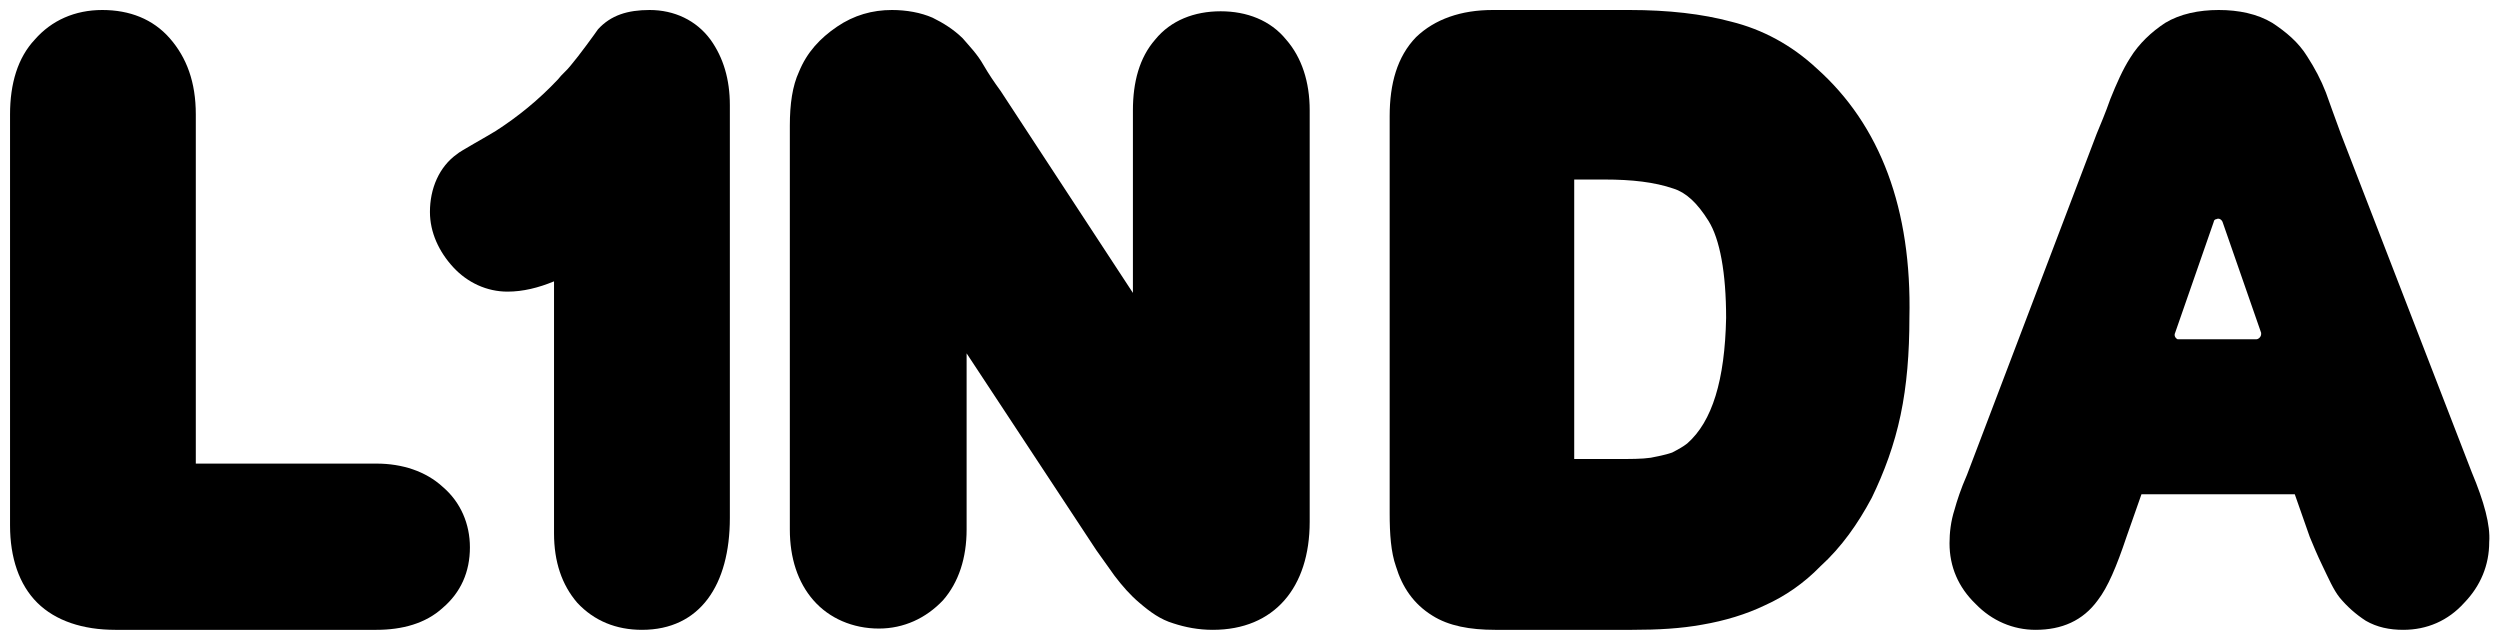 <svg xmlns="http://www.w3.org/2000/svg" xmlns:xlink="http://www.w3.org/1999/xlink" width="121px" height="31px" viewBox="0 0 121 31"><title>logos/l1nda-main</title><g id="2---Features" stroke="none" stroke-width="1" fill="none" fill-rule="evenodd"><g id="logos/l1nda-main" transform="translate(0.486, 0.484)" fill="#000000"><g id="l1nda-main"><path d="M8.991,21.954 L17.731,21.954 C18.989,21.954 20.12,22.328 20.938,23.077 C21.818,23.825 22.258,24.886 22.258,26.008 C22.258,27.193 21.818,28.191 20.938,28.94 C20.12,29.688 18.989,30 17.731,30 L5.093,30 C3.521,30 2.201,29.563 1.32,28.69 C0.44,27.817 0,26.507 0,24.948 L0,5.052 C0,3.555 0.377,2.308 1.195,1.435 C2.012,0.499 3.144,0 4.464,0 C5.785,0 6.916,0.437 7.734,1.372 C8.551,2.308 8.991,3.493 8.991,5.052 L8.991,21.954 L8.991,21.954 Z" id="Path" fill-rule="nonzero"></path><path d="M24.077,13.631 C23.076,13.631 22.137,13.195 21.449,12.448 C20.761,11.701 20.323,10.768 20.323,9.772 C20.323,8.651 20.761,7.593 21.637,6.971 C21.762,6.846 23.013,6.162 23.514,5.851 C24.577,5.166 25.578,4.357 26.517,3.361 C26.705,3.112 26.955,2.925 27.143,2.676 C27.518,2.241 28.331,1.12 28.457,0.934 C29.082,0.249 29.896,0 30.959,0 C32.148,0 33.212,0.498 33.9,1.432 C34.526,2.303 34.839,3.361 34.839,4.606 L34.839,24.585 C34.839,27.822 33.4,30 30.584,30 C29.333,30 28.269,29.564 27.456,28.693 C26.705,27.822 26.329,26.701 26.329,25.332 L26.329,13.133 C25.578,13.444 24.828,13.631 24.077,13.631 Z" id="Path" fill-rule="nonzero"></path><path d="M54.347,13.693 L54.347,4.855 C54.347,3.485 54.664,2.303 55.425,1.432 C56.185,0.498 57.326,0.062 58.593,0.062 C59.861,0.062 61.002,0.498 61.762,1.432 C62.523,2.303 62.903,3.485 62.903,4.855 L62.903,24.772 C62.903,27.946 61.192,30 58.213,30 C57.516,30 56.882,29.876 56.312,29.689 C55.678,29.502 55.171,29.129 54.664,28.693 C54.22,28.32 53.84,27.884 53.46,27.386 C53.143,26.95 52.889,26.577 52.573,26.141 L46.298,16.618 L46.298,25.145 C46.298,26.515 45.918,27.697 45.157,28.568 C44.333,29.44 43.256,29.938 42.052,29.938 C40.784,29.938 39.643,29.44 38.883,28.568 C38.122,27.697 37.742,26.515 37.742,25.145 L37.742,5.602 C37.742,4.544 37.869,3.672 38.186,2.988 C38.566,2.054 39.2,1.369 40.024,0.809 C40.847,0.249 41.735,0 42.685,0 C43.383,0 44.08,0.124 44.65,0.373 C45.157,0.622 45.664,0.934 46.108,1.369 C46.425,1.743 46.805,2.116 47.122,2.676 C47.375,3.112 47.629,3.485 47.946,3.921 L54.347,13.693 Z" id="Path" fill-rule="nonzero"></path><path d="M87.433,2.818 C86.217,1.691 84.82,0.939 83.301,0.564 C81.903,0.188 80.263,0 78.379,0 L71.756,0 C70.237,0 68.962,0.438 68.05,1.315 C67.139,2.255 66.774,3.57 66.774,5.136 L66.774,24.363 C66.774,25.365 66.835,26.242 67.078,26.931 C67.382,27.933 67.929,28.747 68.84,29.311 C69.63,29.812 70.663,30 71.878,30 L78.501,30 C79.777,30 80.87,29.937 81.903,29.749 C82.997,29.562 84.03,29.248 84.941,28.81 C85.914,28.372 86.825,27.745 87.615,26.931 C88.648,25.992 89.438,24.864 90.106,23.612 C90.714,22.359 91.2,21.044 91.503,19.603 C91.807,18.163 91.929,16.597 91.929,14.906 C92.05,9.645 90.531,5.574 87.433,2.818 Z M81.174,20.981 L81.174,20.981 C80.931,21.169 80.688,21.294 80.445,21.42 C80.081,21.545 79.716,21.608 79.412,21.67 C78.987,21.733 78.44,21.733 77.65,21.733 L75.706,21.733 L75.706,8.205 L77.164,8.205 C78.501,8.205 79.595,8.33 80.506,8.643 C81.113,8.831 81.66,9.332 82.207,10.209 C82.754,11.086 83.058,12.714 83.058,14.906 C82.997,17.912 82.389,19.916 81.174,20.981 Z" id="Shape" fill-rule="nonzero"></path><path d="M119.148,22.375 L112.814,6 C112.512,5.188 112.271,4.5 112.09,4 C111.848,3.375 111.547,2.812 111.185,2.25 C110.762,1.562 110.159,1.062 109.496,0.625 C108.772,0.188 107.867,0 106.902,0 C105.936,0 105.031,0.188 104.307,0.625 C103.644,1.062 103.041,1.625 102.618,2.312 C102.256,2.875 101.955,3.562 101.653,4.312 C101.412,5 101.17,5.562 100.99,6 L94.716,22.5 C94.414,23.188 94.233,23.75 94.112,24.188 C93.931,24.75 93.871,25.312 93.871,25.812 C93.871,26.938 94.293,27.938 95.138,28.75 C95.922,29.562 96.948,30 98.034,30 C99.3,30 100.326,29.562 101.05,28.562 C101.532,27.938 101.955,26.938 102.437,25.5 L103.161,23.438 L110.581,23.438 L111.305,25.5 C111.486,25.938 111.667,26.375 111.909,26.875 C112.21,27.5 112.452,28.062 112.753,28.438 C113.115,28.875 113.537,29.25 114.02,29.562 C114.563,29.875 115.166,30 115.83,30 C116.976,30 118.002,29.562 118.786,28.688 C119.57,27.875 119.992,26.875 119.992,25.75 C120.053,24.938 119.751,23.812 119.148,22.375 Z M108.711,15.938 L104.971,15.938 C104.911,15.938 104.911,15.938 104.911,15.938 C104.79,15.875 104.73,15.75 104.79,15.625 L106.66,10.25 C106.66,10.188 106.721,10.125 106.781,10.125 C106.902,10.062 107.022,10.125 107.083,10.25 L108.953,15.625 C108.953,15.625 108.953,15.688 108.953,15.688 C108.953,15.812 108.832,15.938 108.711,15.938 Z" id="Shape" fill-rule="nonzero"></path></g></g></g></svg>